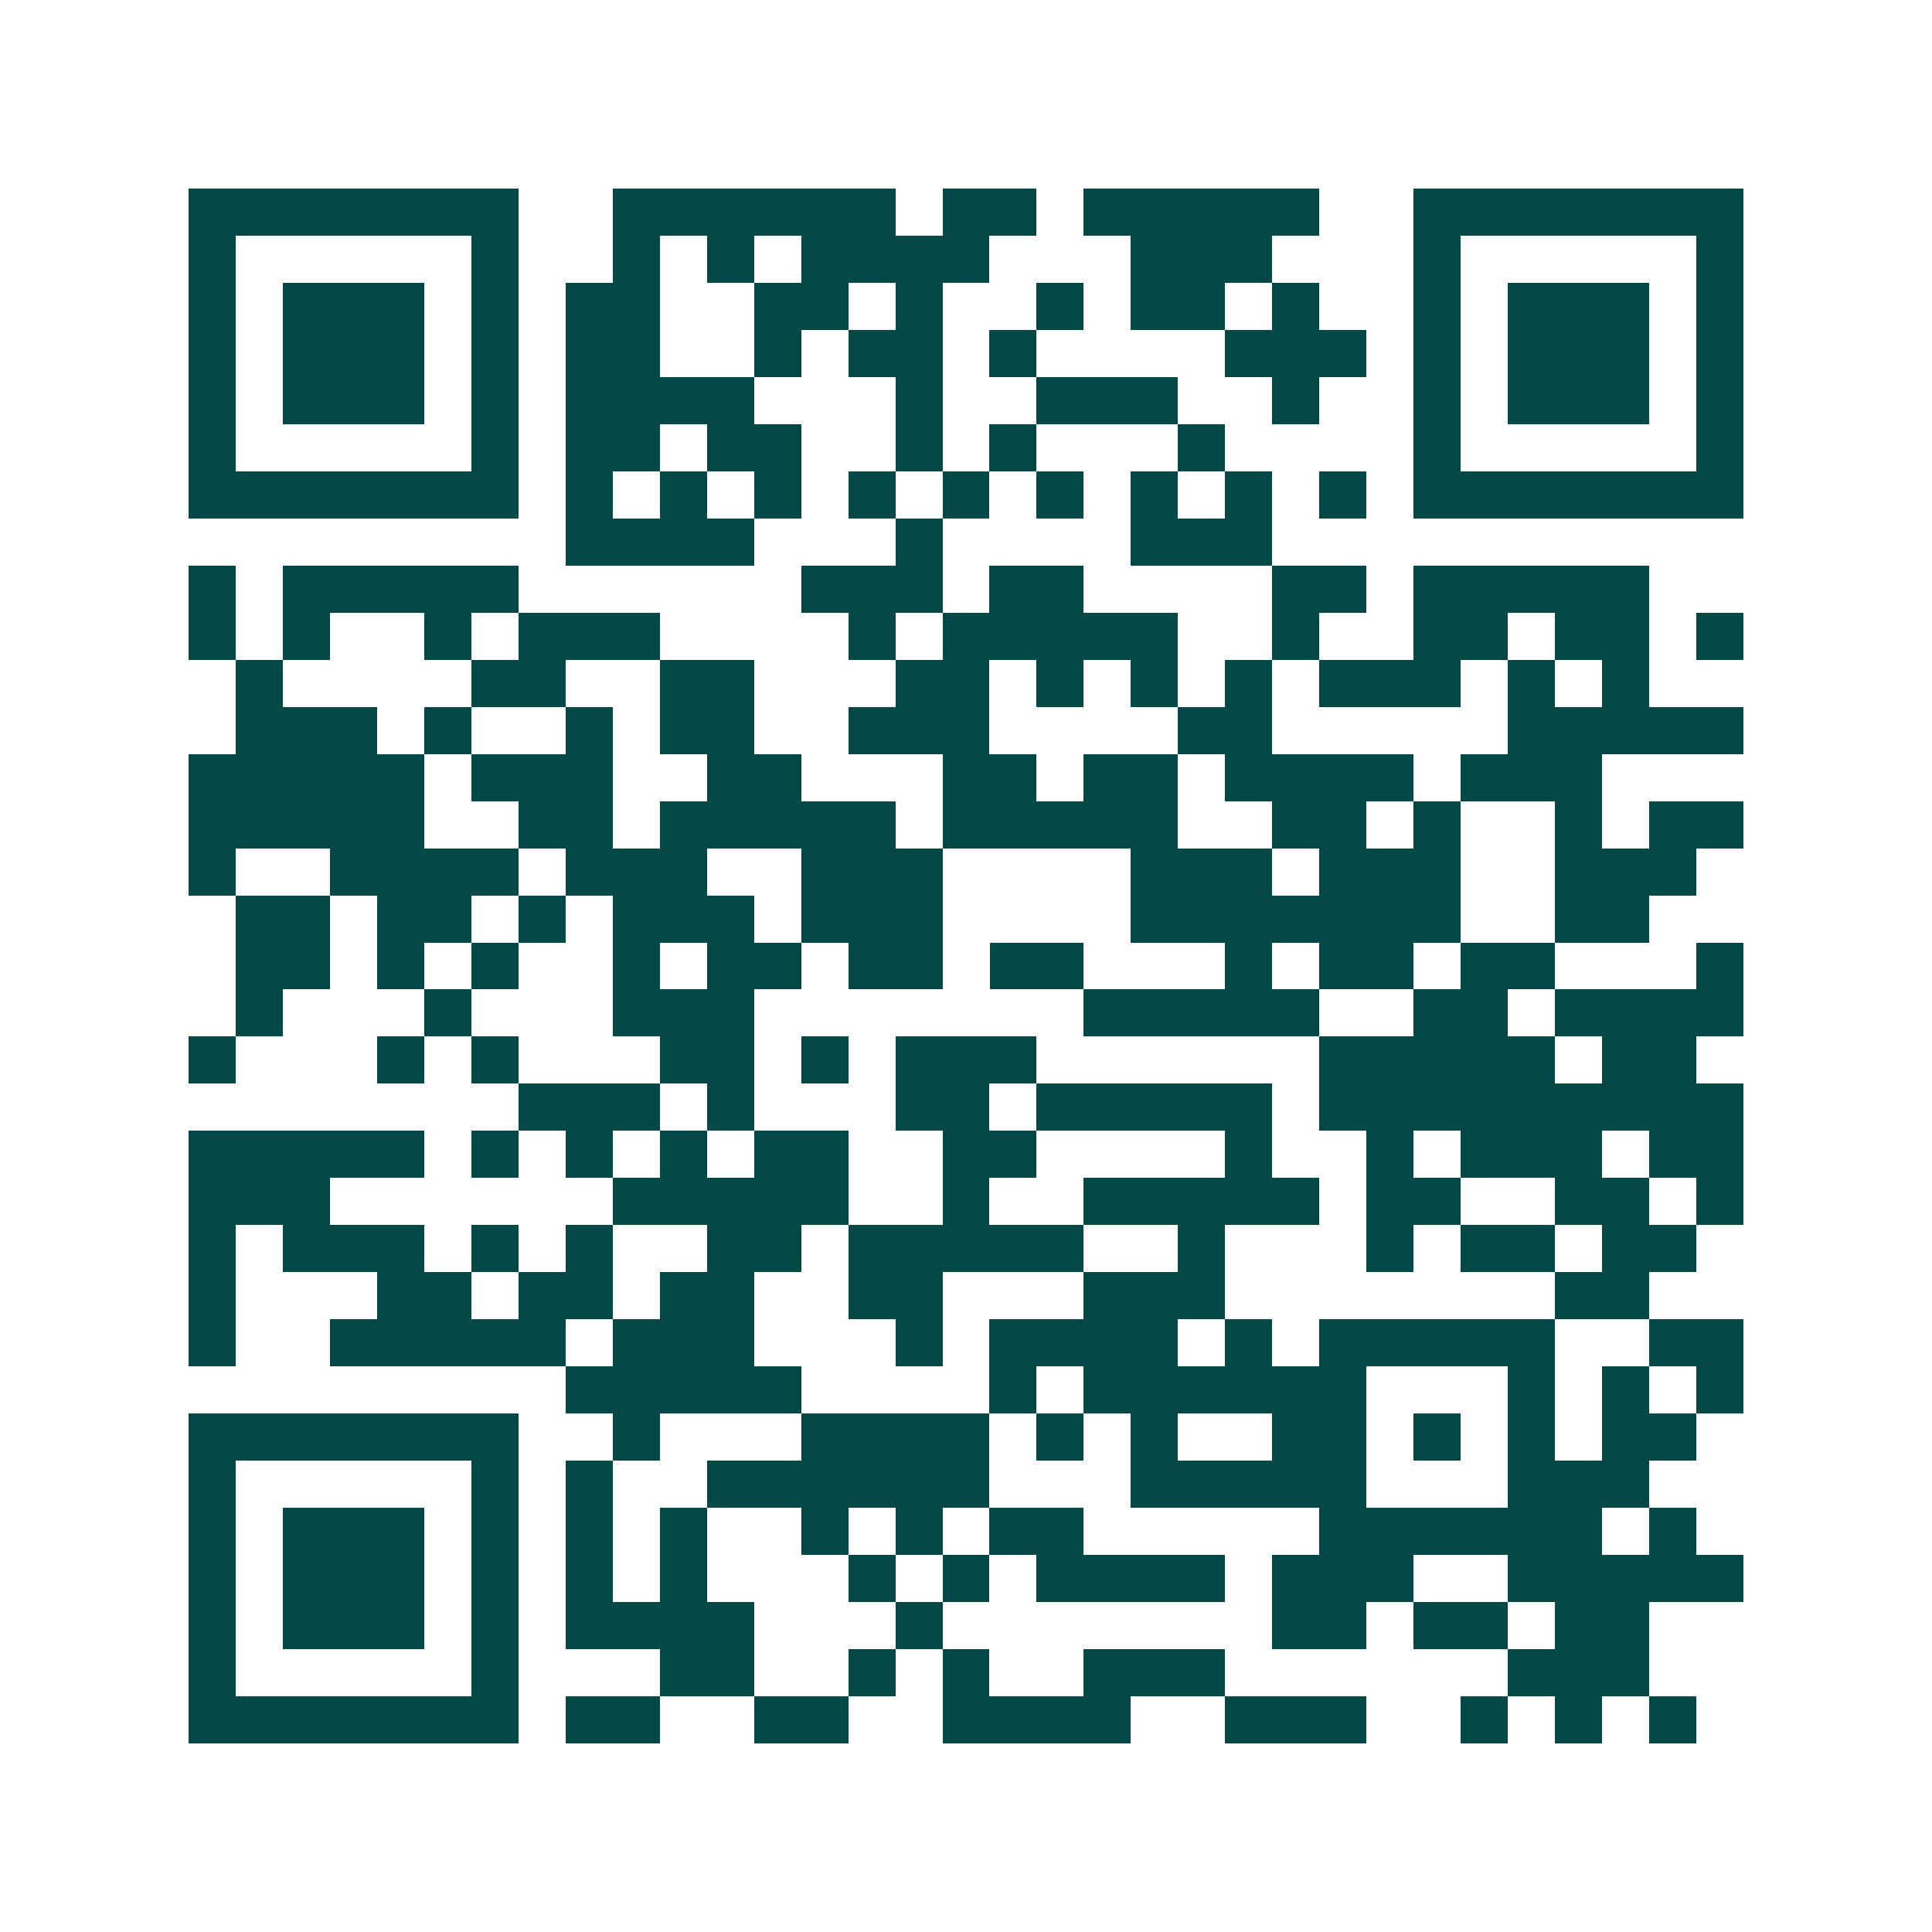 <svg xmlns="http://www.w3.org/2000/svg" width="200" height="200" viewBox="0 0 41 41" shape-rendering="crispEdges"><path fill="#ffffff" d="M0 0h41v41H0z"/><path stroke="#014847" d="M4 4.5h7m2 0h6m1 0h2m1 0h5m2 0h7M4 5.5h1m5 0h1m2 0h1m1 0h1m1 0h4m3 0h3m3 0h1m5 0h1M4 6.5h1m1 0h3m1 0h1m1 0h2m2 0h2m1 0h1m2 0h1m1 0h2m1 0h1m2 0h1m1 0h3m1 0h1M4 7.5h1m1 0h3m1 0h1m1 0h2m2 0h1m1 0h2m1 0h1m4 0h3m1 0h1m1 0h3m1 0h1M4 8.5h1m1 0h3m1 0h1m1 0h4m3 0h1m2 0h3m2 0h1m2 0h1m1 0h3m1 0h1M4 9.5h1m5 0h1m1 0h2m1 0h2m2 0h1m1 0h1m3 0h1m4 0h1m5 0h1M4 10.5h7m1 0h1m1 0h1m1 0h1m1 0h1m1 0h1m1 0h1m1 0h1m1 0h1m1 0h1m1 0h7M12 11.5h4m3 0h1m4 0h3M4 12.5h1m1 0h5m6 0h3m1 0h2m4 0h2m1 0h5M4 13.5h1m1 0h1m2 0h1m1 0h3m4 0h1m1 0h5m2 0h1m2 0h2m1 0h2m1 0h1M5 14.5h1m4 0h2m2 0h2m3 0h2m1 0h1m1 0h1m1 0h1m1 0h3m1 0h1m1 0h1M5 15.5h3m1 0h1m2 0h1m1 0h2m2 0h3m4 0h2m5 0h5M4 16.5h5m1 0h3m2 0h2m3 0h2m1 0h2m1 0h4m1 0h3M4 17.5h5m2 0h2m1 0h5m1 0h5m2 0h2m1 0h1m2 0h1m1 0h2M4 18.5h1m2 0h4m1 0h3m2 0h3m4 0h3m1 0h3m2 0h3M5 19.5h2m1 0h2m1 0h1m1 0h3m1 0h3m4 0h7m2 0h2M5 20.5h2m1 0h1m1 0h1m2 0h1m1 0h2m1 0h2m1 0h2m3 0h1m1 0h2m1 0h2m3 0h1M5 21.5h1m3 0h1m3 0h3m7 0h5m2 0h2m1 0h4M4 22.5h1m3 0h1m1 0h1m3 0h2m1 0h1m1 0h3m6 0h5m1 0h2M11 23.5h3m1 0h1m3 0h2m1 0h5m1 0h9M4 24.5h5m1 0h1m1 0h1m1 0h1m1 0h2m2 0h2m4 0h1m2 0h1m1 0h3m1 0h2M4 25.5h3m6 0h5m2 0h1m2 0h5m1 0h2m2 0h2m1 0h1M4 26.5h1m1 0h3m1 0h1m1 0h1m2 0h2m1 0h5m2 0h1m3 0h1m1 0h2m1 0h2M4 27.5h1m3 0h2m1 0h2m1 0h2m2 0h2m3 0h3m7 0h2M4 28.5h1m2 0h5m1 0h3m3 0h1m1 0h4m1 0h1m1 0h5m2 0h2M12 29.5h5m4 0h1m1 0h6m3 0h1m1 0h1m1 0h1M4 30.5h7m2 0h1m3 0h4m1 0h1m1 0h1m2 0h2m1 0h1m1 0h1m1 0h2M4 31.5h1m5 0h1m1 0h1m2 0h6m3 0h5m3 0h3M4 32.5h1m1 0h3m1 0h1m1 0h1m1 0h1m2 0h1m1 0h1m1 0h2m5 0h6m1 0h1M4 33.5h1m1 0h3m1 0h1m1 0h1m1 0h1m3 0h1m1 0h1m1 0h4m1 0h3m2 0h5M4 34.5h1m1 0h3m1 0h1m1 0h4m3 0h1m7 0h2m1 0h2m1 0h2M4 35.5h1m5 0h1m3 0h2m2 0h1m1 0h1m2 0h3m6 0h3M4 36.5h7m1 0h2m2 0h2m2 0h4m2 0h3m2 0h1m1 0h1m1 0h1"/></svg>
